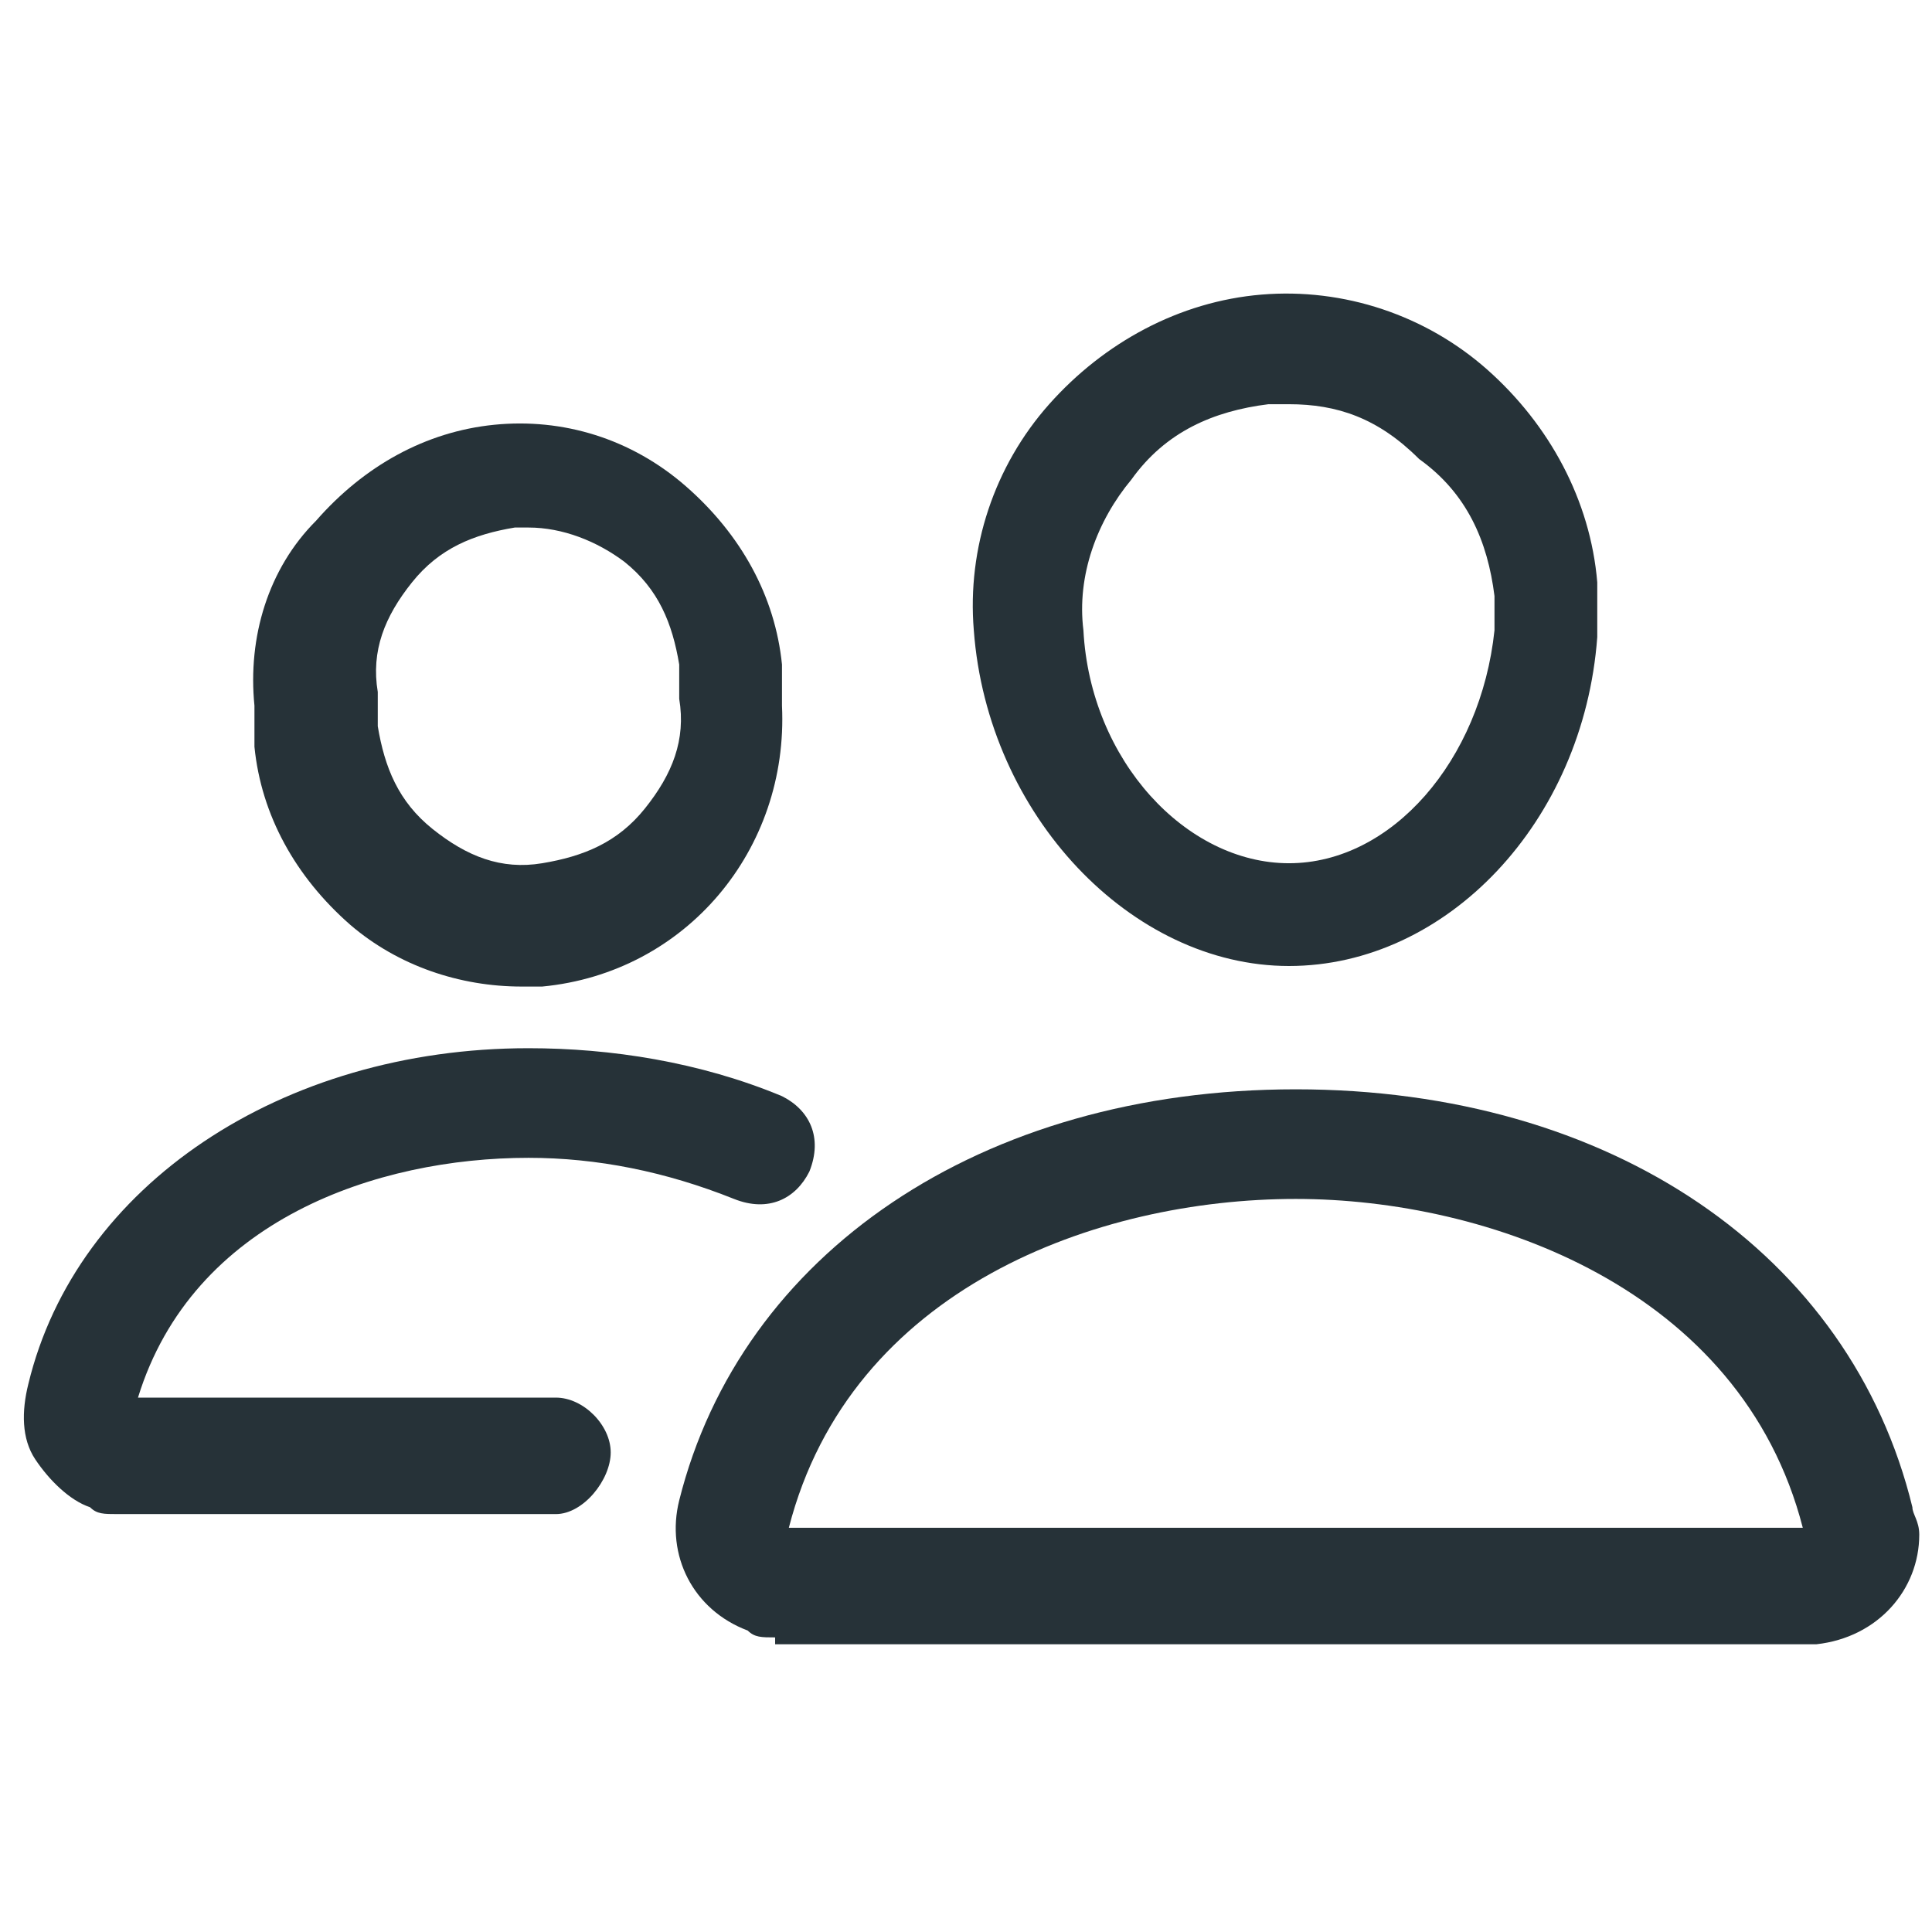 <?xml version="1.0" encoding="utf-8"?>
<!-- Generator: Adobe Illustrator 27.2.0, SVG Export Plug-In . SVG Version: 6.00 Build 0)  -->
<svg version="1.1" id="Livello_1" xmlns="http://www.w3.org/2000/svg" xmlns:xlink="http://www.w3.org/1999/xlink" x="0px" y="0px"
	 viewBox="0 0 28.2 28.2" style="enable-background:new 0 0 28.2 28.2;" xml:space="preserve">
<style type="text/css">
	.st0{fill:#263238;}
</style>
<g id="people-outline" transform="translate(-31.186 -95.2)">
	<g id="Tracciato_1319">
		<path class="st0" d="M50,109.3c-2.3,0-4.4-2.2-4.6-4.9c-0.1-1.2,0.3-2.4,1.1-3.3c0.8-0.9,1.9-1.5,3.1-1.6c1.2-0.1,2.4,0.3,3.3,1.1
			c0.9,0.8,1.5,1.9,1.6,3.1c0,0.3,0,0.5,0,0.8h0C54.3,107.2,52.3,109.3,50,109.3z M50,101.1c-0.1,0-0.2,0-0.3,0
			c-0.8,0.1-1.5,0.4-2,1.1c-0.5,0.6-0.8,1.4-0.7,2.2c0.1,1.9,1.5,3.4,3,3.4c1.5,0,2.8-1.5,3-3.4c0,0,0,0,0,0c0-0.2,0-0.3,0-0.5
			c-0.1-0.8-0.4-1.5-1.1-2C51.3,101.3,50.7,101.1,50,101.1z"/>
	</g>
	<g id="Tracciato_1320">
		<path class="st0" d="M42.5,119.1c-0.2,0-0.3,0-0.4-0.1c-0.8-0.3-1.2-1.1-1-1.9c0.9-3.6,4.4-6,9-6c4.6,0,8.1,2.4,9,6.1
			c0,0.1,0.1,0.2,0.1,0.4c0,0.8-0.6,1.5-1.5,1.6H42.5z M50.1,112.7c-2.9,0-6.5,1.3-7.4,4.8l14.8,0C56.6,114,52.9,112.7,50.1,112.7z"
			/>
	</g>
	<g id="Tracciato_1321">
		<path class="st0" d="M38.8,109.6c-0.9,0-1.8-0.3-2.5-0.9c-0.8-0.7-1.3-1.6-1.4-2.6c0-0.2,0-0.4,0-0.6c-0.1-1,0.2-2,0.9-2.7
			c0.7-0.8,1.6-1.3,2.6-1.4c1-0.1,2,0.2,2.8,0.9s1.3,1.6,1.4,2.6c0,0.2,0,0.4,0,0.6c0.1,2.1-1.4,3.9-3.5,4.1
			C39.1,109.6,39,109.6,38.8,109.6z M38.9,102.9c-0.1,0-0.1,0-0.2,0c-0.6,0.1-1.1,0.3-1.5,0.8s-0.6,1-0.5,1.6c0,0,0,0.1,0,0.1
			c0,0.1,0,0.3,0,0.4c0.1,0.6,0.3,1.1,0.8,1.5c0.5,0.4,1,0.6,1.6,0.5c0.6-0.1,1.1-0.3,1.5-0.8c0.4-0.5,0.6-1,0.5-1.6
			c0,0,0-0.1,0-0.1c0-0.1,0-0.3,0-0.4c-0.1-0.6-0.3-1.1-0.8-1.5C39.9,103.1,39.4,102.9,38.9,102.9z"/>
	</g>
	<g id="Tracciato_1322">
		<path class="st0" d="M39.3,117.3h-6.4c-0.2,0-0.3,0-0.4-0.1c-0.3-0.1-0.6-0.4-0.8-0.7c-0.2-0.3-0.2-0.7-0.1-1.1
			c0.7-2.9,3.7-4.9,7.3-4.9c1.2,0,2.5,0.2,3.7,0.7c0.4,0.2,0.6,0.6,0.4,1.1c-0.2,0.4-0.6,0.6-1.1,0.4c-1-0.4-2-0.6-3-0.6
			c-2.2,0-4.9,0.9-5.7,3.5l6.1,0c0.4,0,0.8,0.4,0.8,0.8S39.7,117.3,39.3,117.3z M33.1,115.9C33.1,115.9,33.1,115.9,33.1,115.9
			C33.1,115.9,33.1,115.9,33.1,115.9z"/>
	</g>
</g>
</svg>
